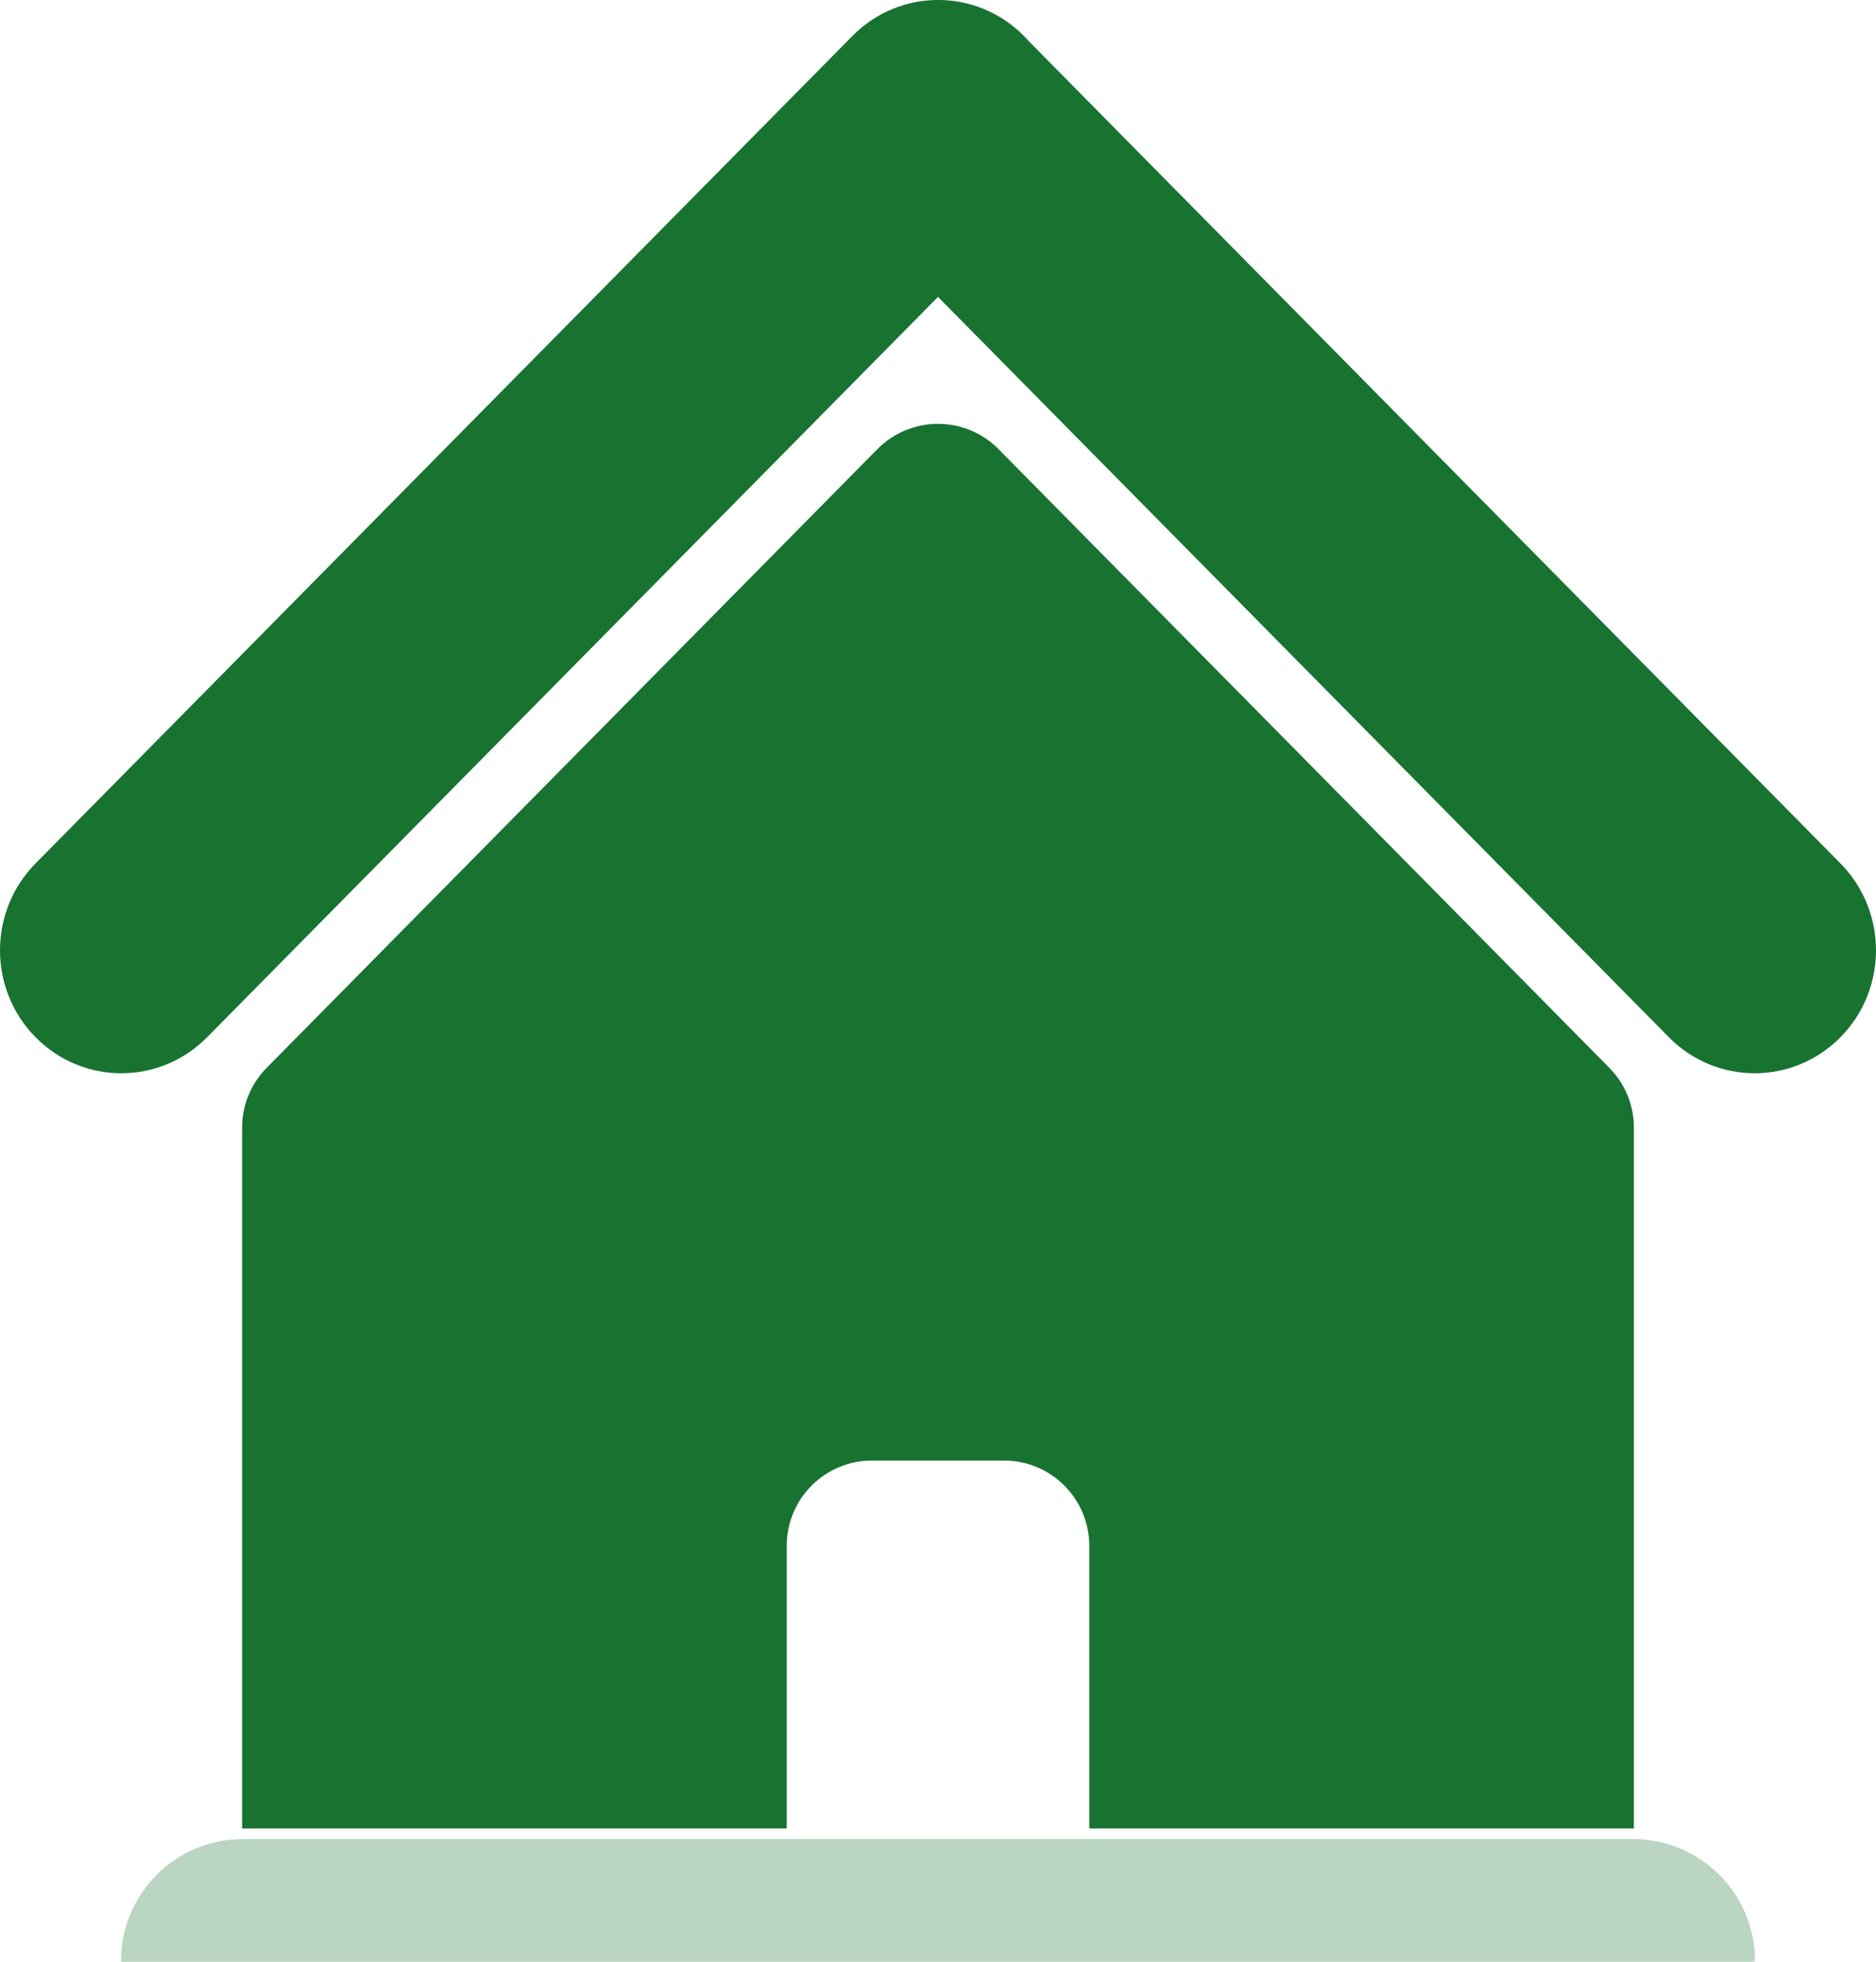 <svg width="22" height="23" viewBox="0 0 22 23" fill="none" xmlns="http://www.w3.org/2000/svg">
<path opacity="0.3" d="M1.419 22.991C1.419 22.202 2.059 21.562 2.848 21.562H19.152C19.941 21.562 20.581 22.202 20.581 22.991C20.581 22.996 20.577 23 20.572 23H1.428C1.423 23 1.419 22.996 1.419 22.991Z" fill="#187330"/>
<path fill-rule="evenodd" clip-rule="evenodd" d="M0.417 10.123C-0.139 10.686 -0.139 11.599 0.417 12.161C0.972 12.724 1.873 12.724 2.429 12.161L11 3.481L19.571 12.161C20.127 12.724 21.028 12.724 21.583 12.161C22.139 11.599 22.139 10.686 21.583 10.123L12.066 0.484C12.047 0.463 12.028 0.442 12.008 0.422C11.452 -0.141 10.551 -0.141 9.996 0.422L0.417 10.123Z" fill="#187330"/>
<path fill-rule="evenodd" clip-rule="evenodd" d="M2.839 13.222C2.839 12.959 2.942 12.707 3.127 12.52L10.288 5.267C10.68 4.87 11.32 4.87 11.711 5.267L18.873 12.52C19.058 12.707 19.161 12.959 19.161 13.222V21.437H2.839V13.222ZM9.226 18.124C9.226 17.572 9.673 17.124 10.226 17.124H11.774C12.326 17.124 12.774 17.572 12.774 18.124V21.437H9.226V18.124Z" fill="#187330"/>
</svg>
